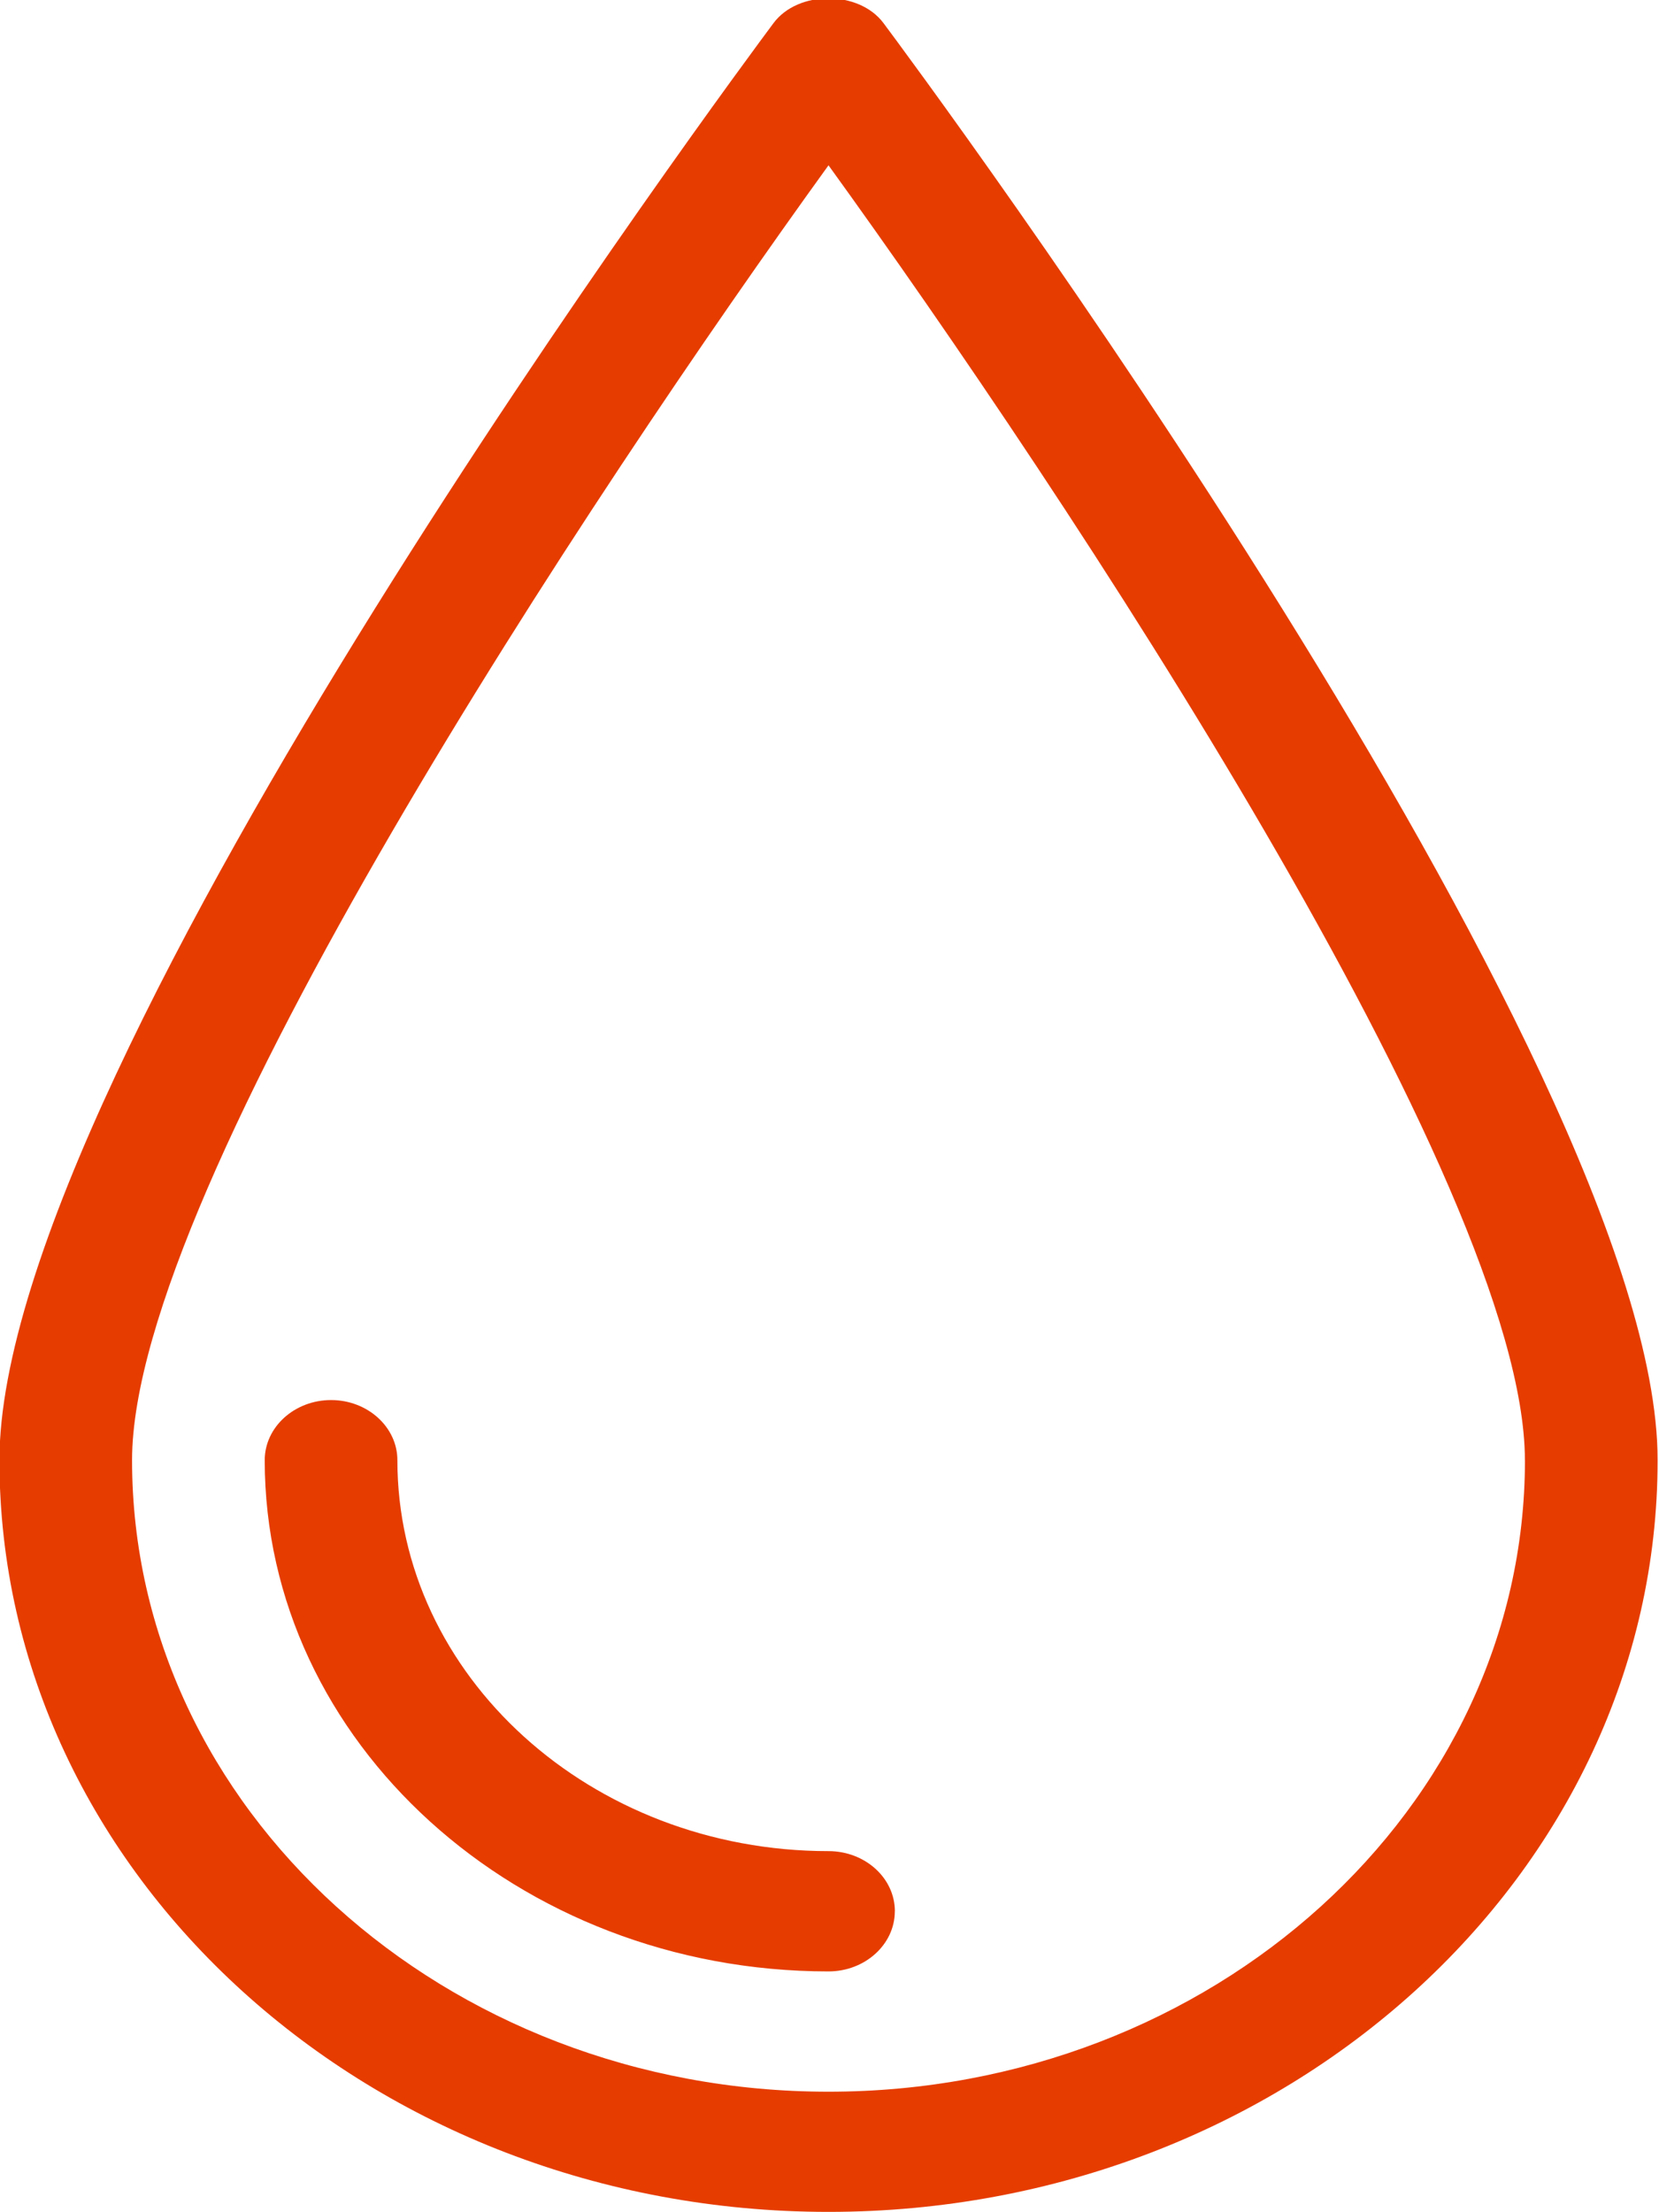 <svg xmlns="http://www.w3.org/2000/svg" xmlns:xlink="http://www.w3.org/1999/xlink" width="30" height="40" viewBox="0 0 30 40"><defs><path id="4hhua" d="M709.975 276.4c0 7.494-6.728 13.594-14.993 13.594-8.263 0-14.992-6.1-14.992-13.593 0-7.158 13.428-25.218 13.999-25.985.444-.594 1.54-.594 1.986 0 .572.766 14 18.827 14 25.985zm-2.4.003c0-4.973-8.33-17.516-12.593-23.414-4.262 5.898-12.594 18.446-12.594 23.414 0 6.297 5.65 11.418 12.594 11.418 6.943 0 12.594-5.12 12.594-11.418zm-11.394 8.156c0 .6-.54 1.087-1.199 1.087-5.623 0-10.195-4.148-10.195-9.243 0-.601.54-1.088 1.2-1.088.659 0 1.199.487 1.199 1.088 0 3.897 3.497 7.068 7.796 7.068.66 0 1.2.485 1.2 1.088z"/></defs><g><g transform="translate(-680 -250)"><use fill="#e63c00" xlink:href="#4hhua"/></g></g></svg>
